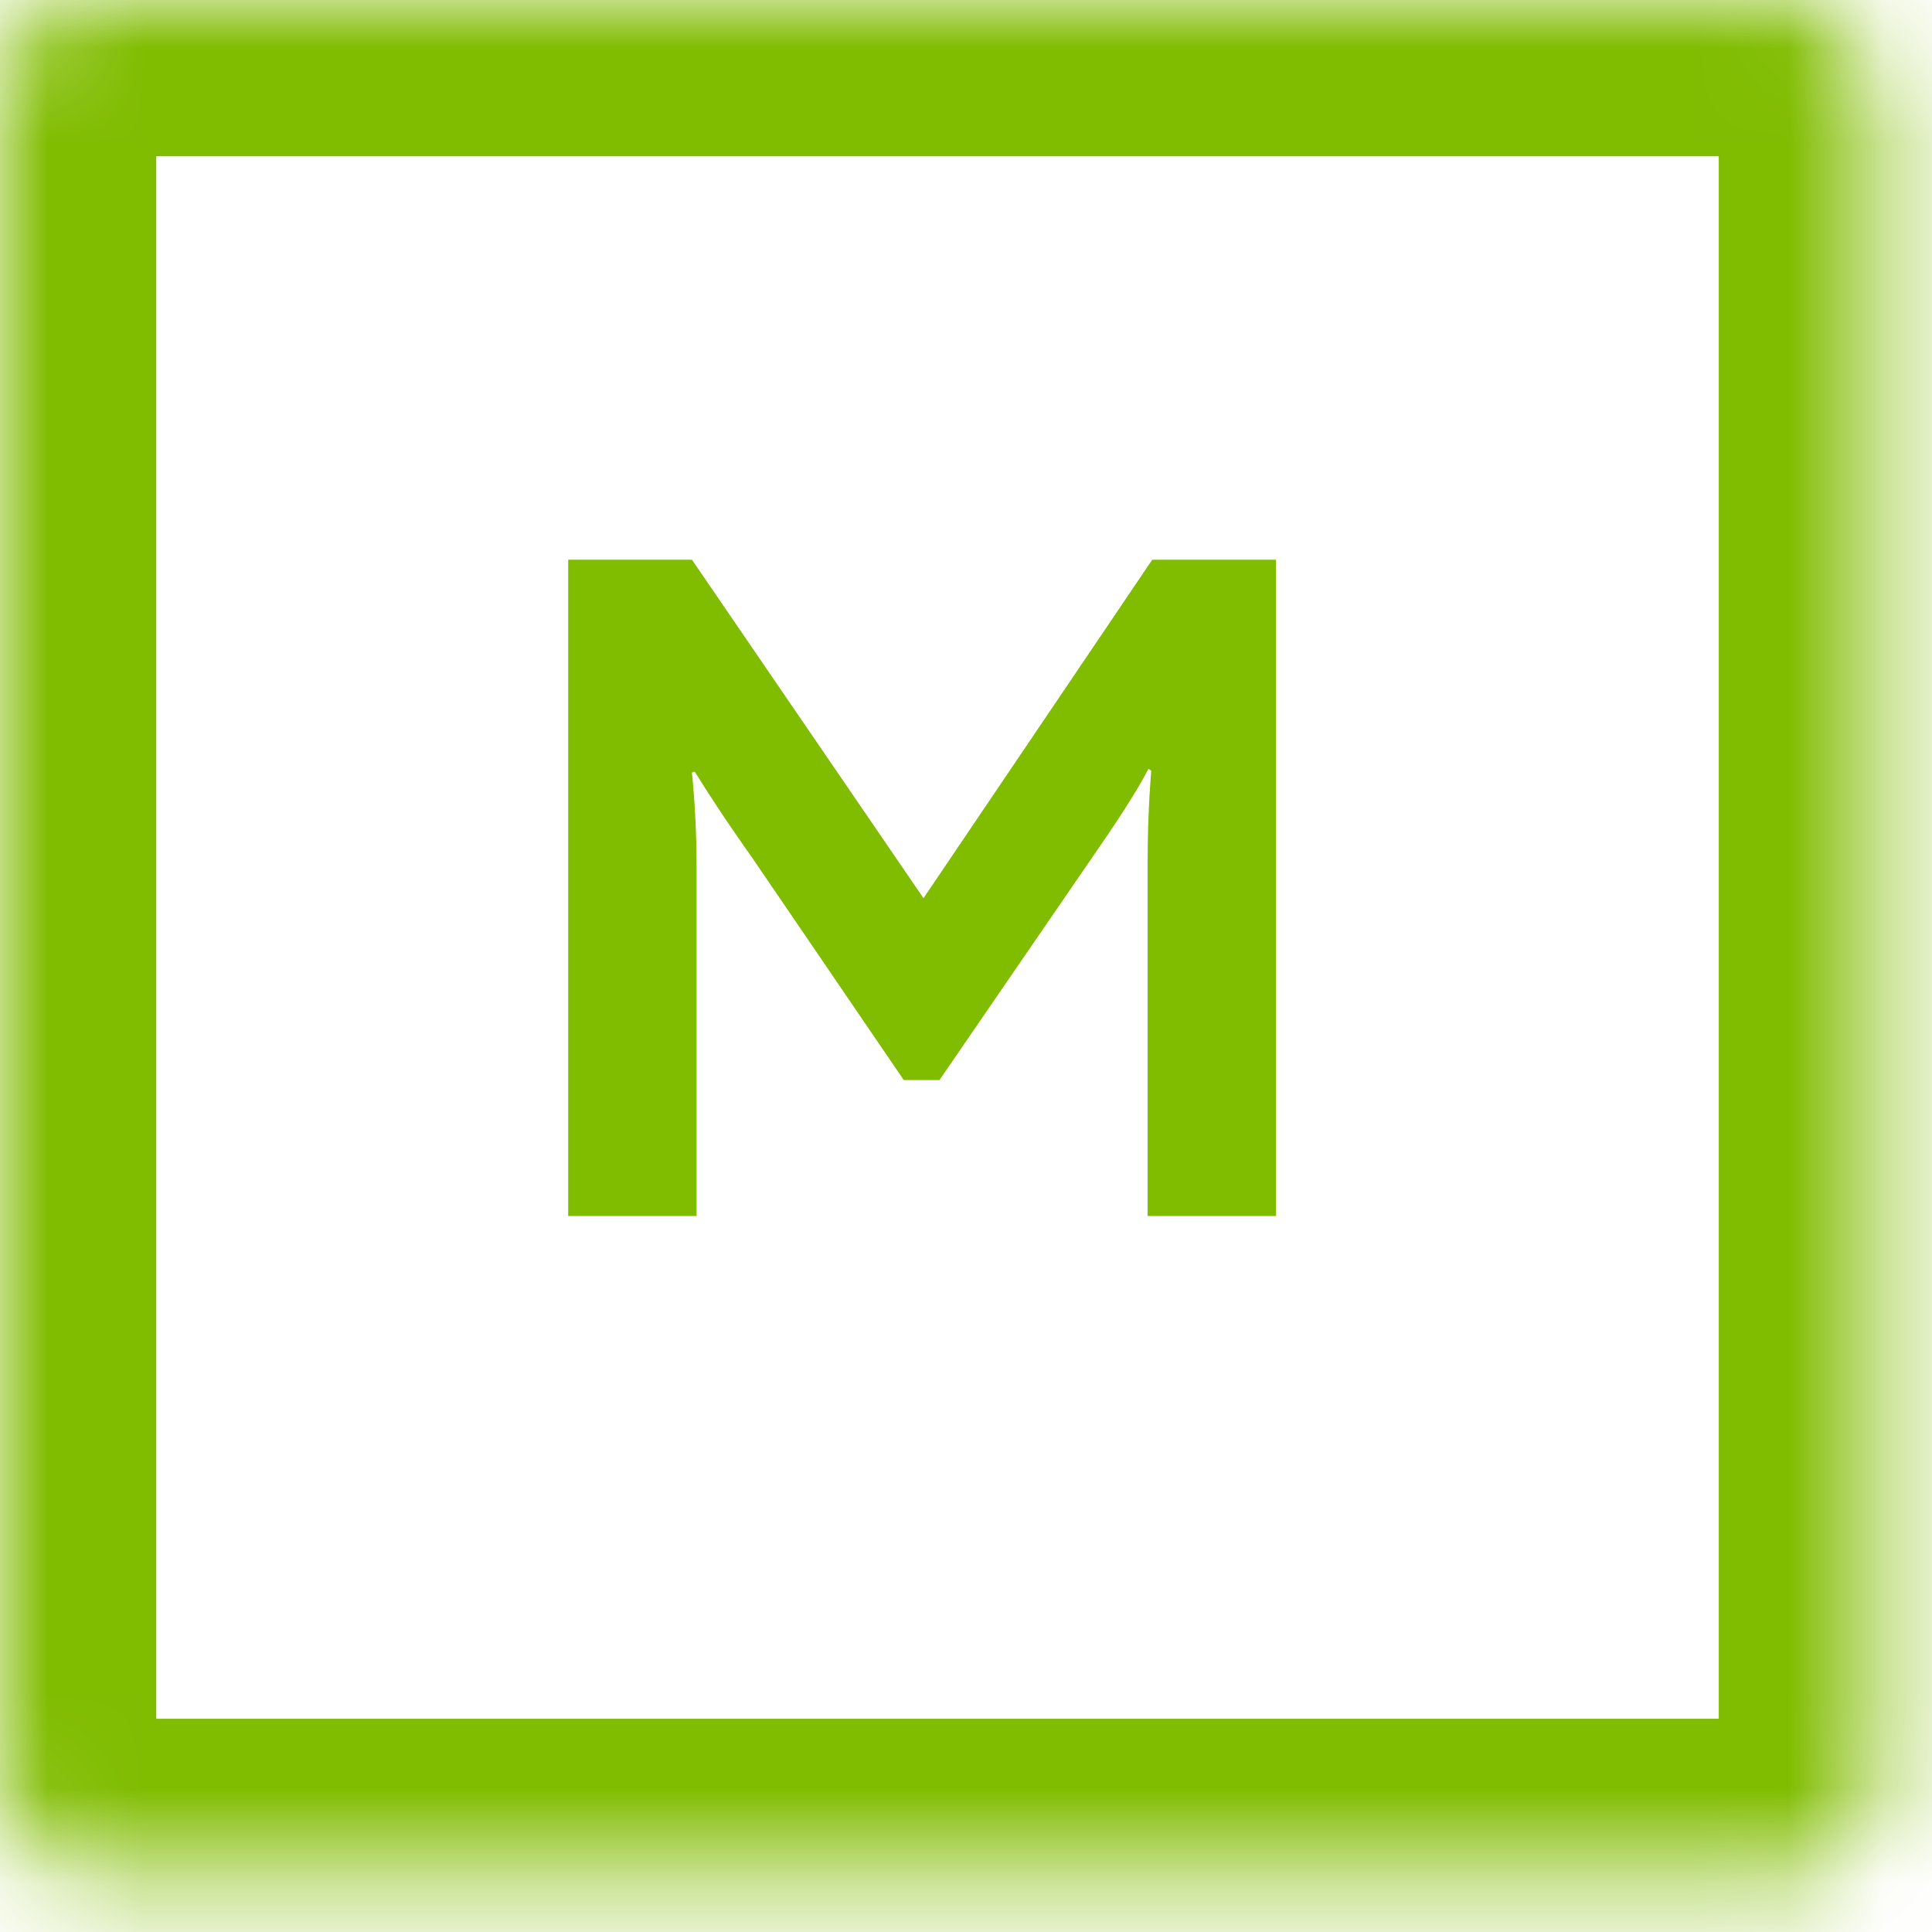 <svg width="20" height="20" viewBox="0 0 20 20" fill="none" xmlns="http://www.w3.org/2000/svg">
<mask id="path-1-inside-1_43_84" fill="white">
<rect width="19.41" height="19.41" rx="0.971"/>
</mask>
<rect width="19.41" height="19.41" rx="0.971" stroke="#80BC00" stroke-width="3.235" mask="url(#path-1-inside-1_43_84)"/>
<path d="M9.56 9.298L11.928 5.794H13.209V12.588H11.88V8.958C11.88 8.657 11.889 8.327 11.918 7.978L11.889 7.959C11.763 8.201 11.559 8.512 11.297 8.89L9.725 11.181H9.356L7.794 8.89C7.512 8.492 7.318 8.192 7.192 7.988L7.163 7.997C7.192 8.289 7.211 8.619 7.211 8.978V12.588H5.882V5.794H7.163L9.56 9.298Z" fill="#80BC00"/>
</svg>
